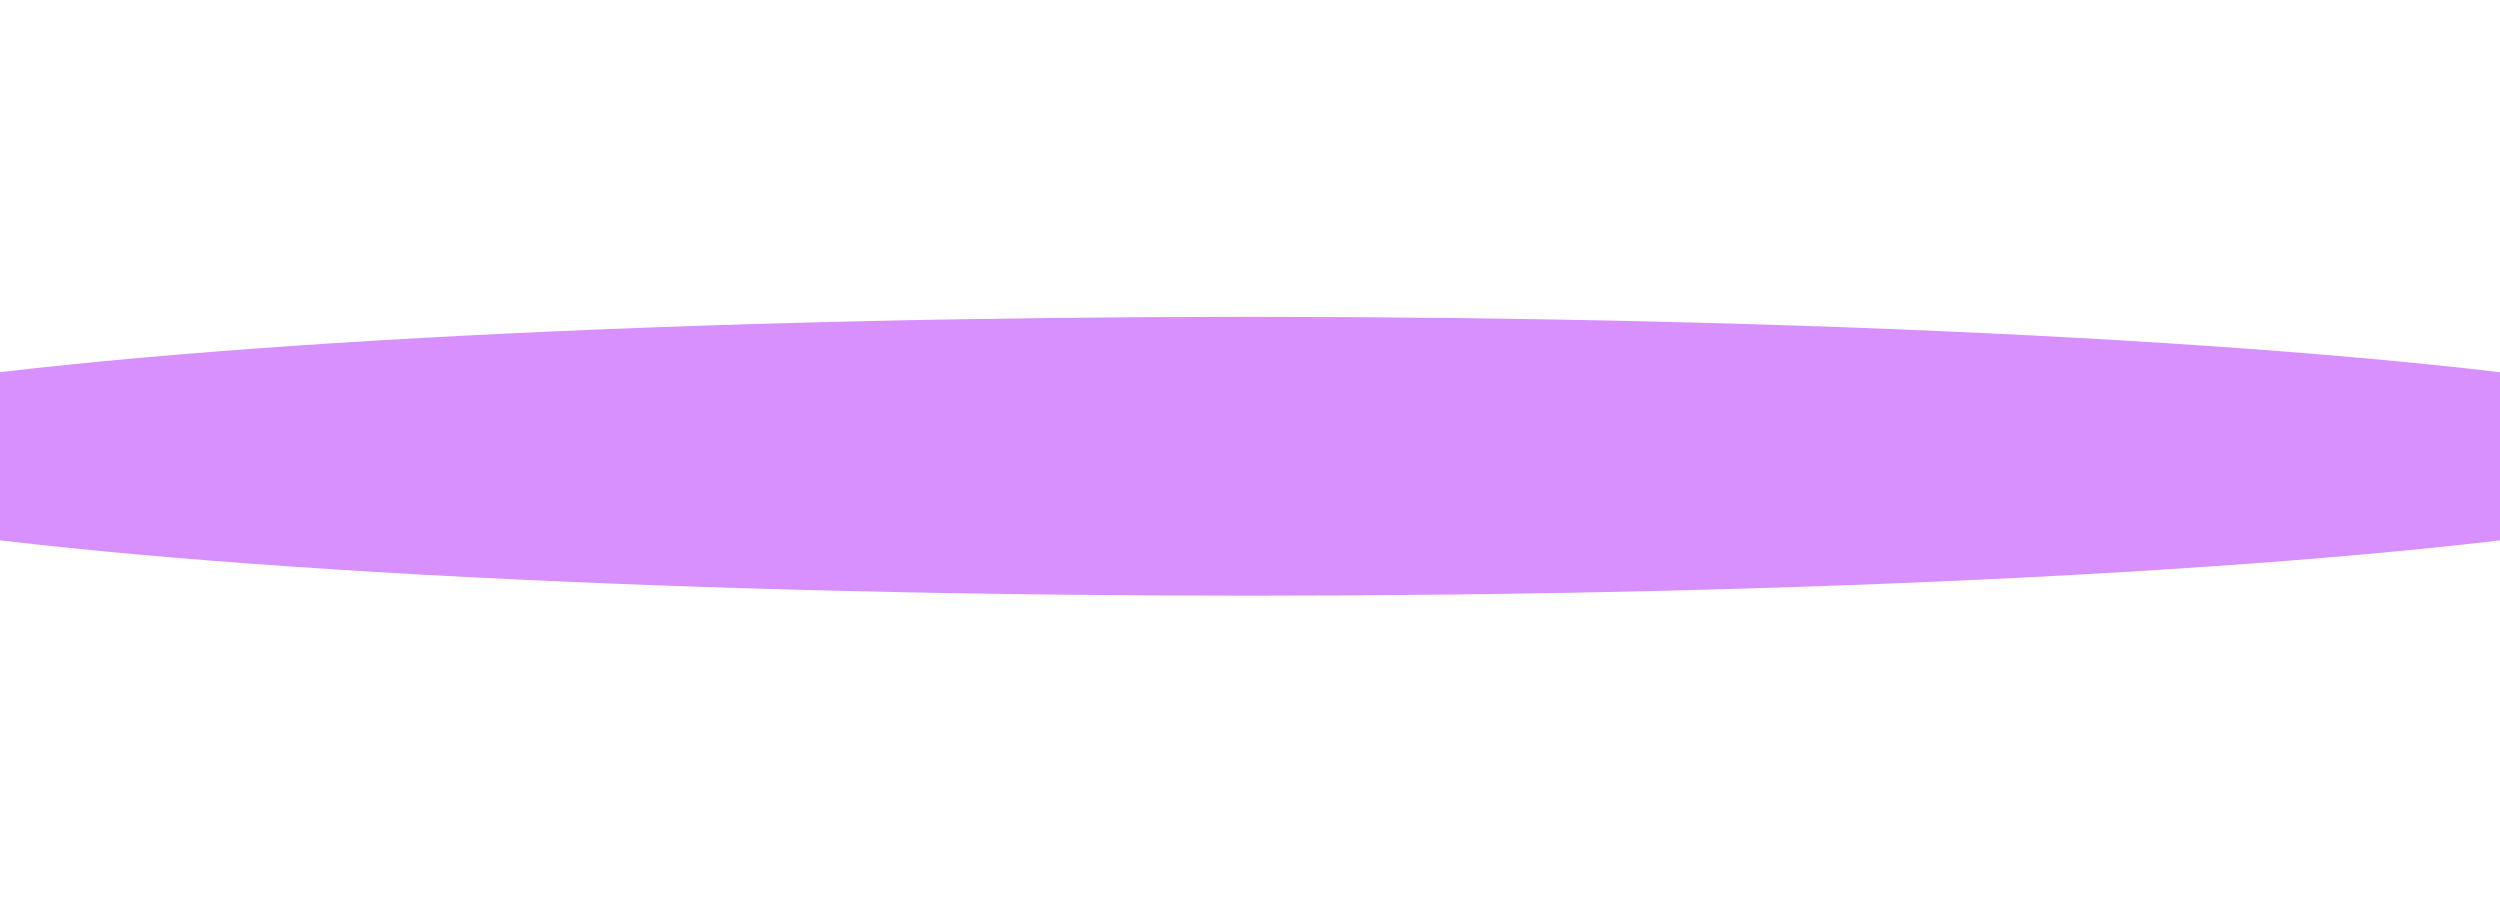 <svg width="1578" height="576" viewBox="0 0 1578 576" fill="none" xmlns="http://www.w3.org/2000/svg">
    <g filter="url(#filter0_f_5165_74363)">
        <ellipse cx="789" cy="288" rx="989" ry="88" fill="#D88FFF" />
    </g>
    <defs>
        <filter id="filter0_f_5165_74363" x="0" y="0" width="1578" height="576" filterUnits="userSpaceOnUse"
            color-interpolation-filters="sRGB">
            <feFlood flood-opacity="0" result="BackgroundImageFix" />
            <feBlend mode="normal" in="SourceGraphic" in2="BackgroundImageFix" result="shape" />
            <feGaussianBlur stdDeviation="100" result="effect1_foregroundBlur_5165_74363" />
        </filter>
    </defs>
</svg>